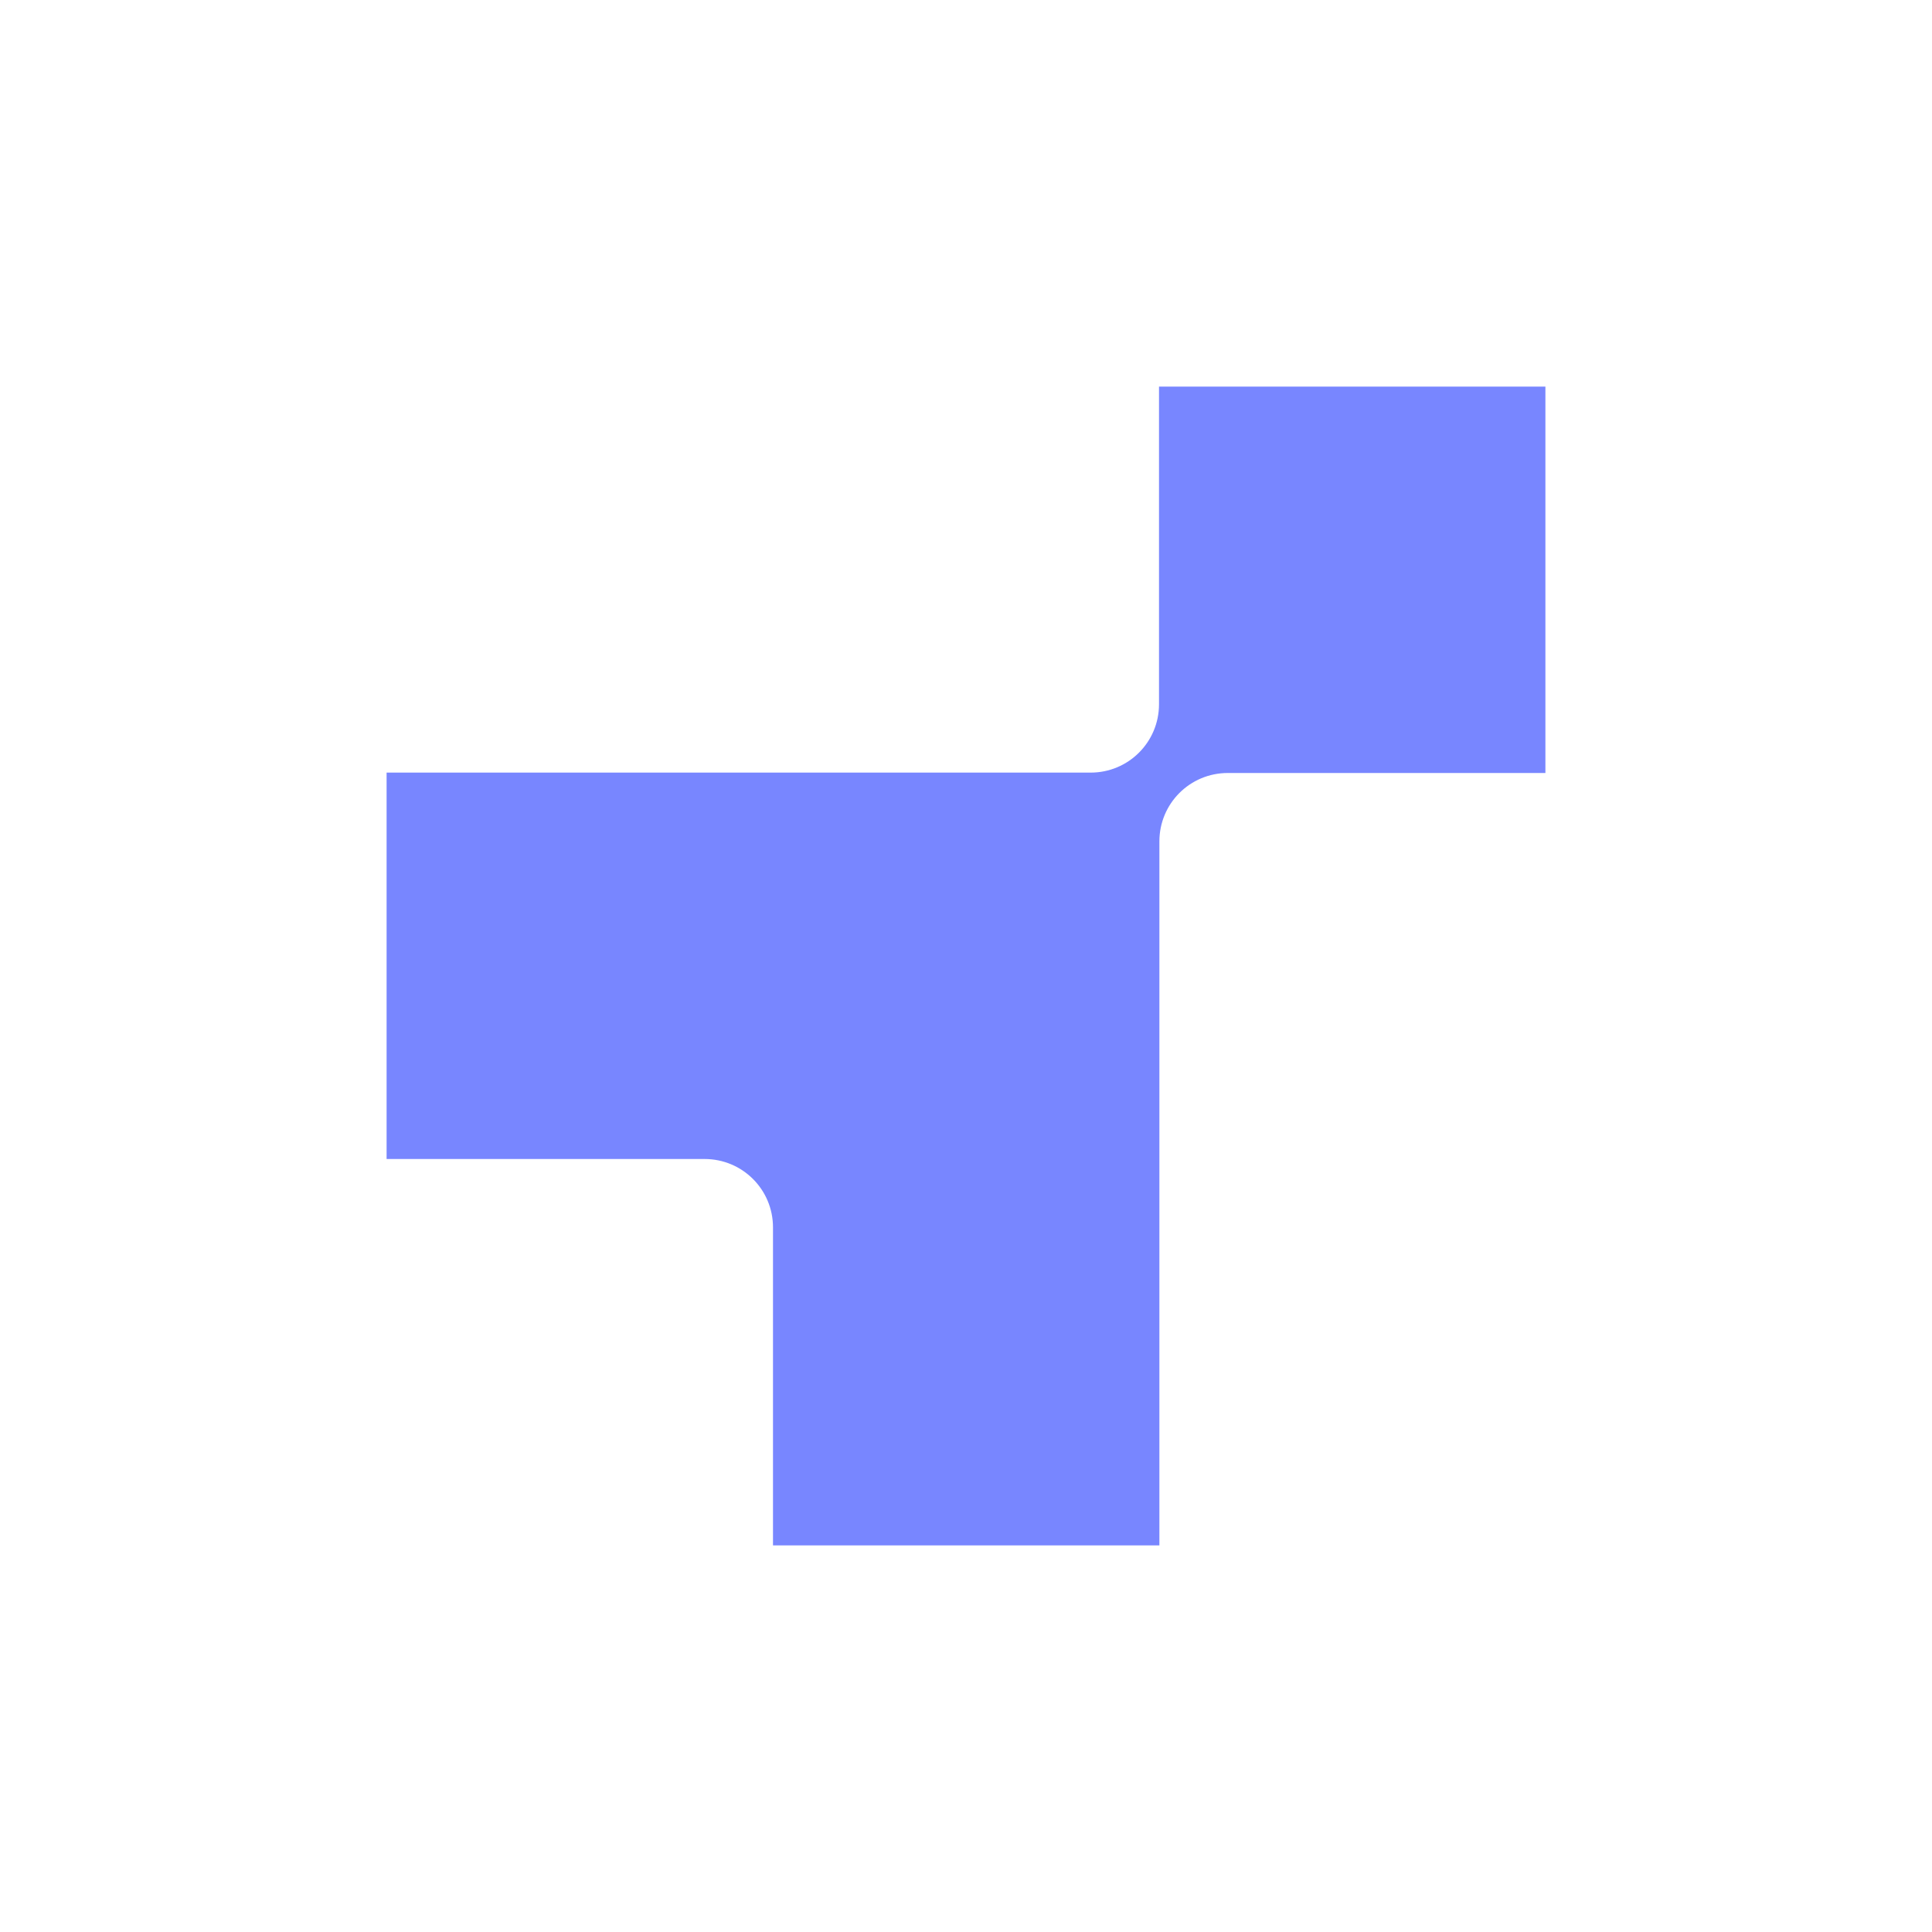 <?xml version="1.0" encoding="utf-8"?>
<!-- Generator: $$$/GeneralStr/196=Adobe Illustrator 27.6.0, SVG Export Plug-In . SVG Version: 6.00 Build 0)  -->
<svg version="1.1" id="Layer_1" xmlns="http://www.w3.org/2000/svg" xmlns:xlink="http://www.w3.org/1999/xlink" x="0px" y="0px"
	 width="1000px" height="1000px" viewBox="0 0 1000 1000" style="enable-background:new 0 0 1000 1000;" xml:space="preserve">
<style type="text/css">
	.st0{fill:#7886FF;}
</style>
<path class="st0" d="M799.9,400.1H635.5c-19.6,0-35.4,15.8-35.4,35.4v364.4h-200V635.3c0-19.6-15.8-35.4-35.4-35.4H200.1v-200h364.4
	c19.6,0,35.4-15.8,35.4-35.4V200.1h200L799.9,400.1L799.9,400.1z"/>
</svg>
